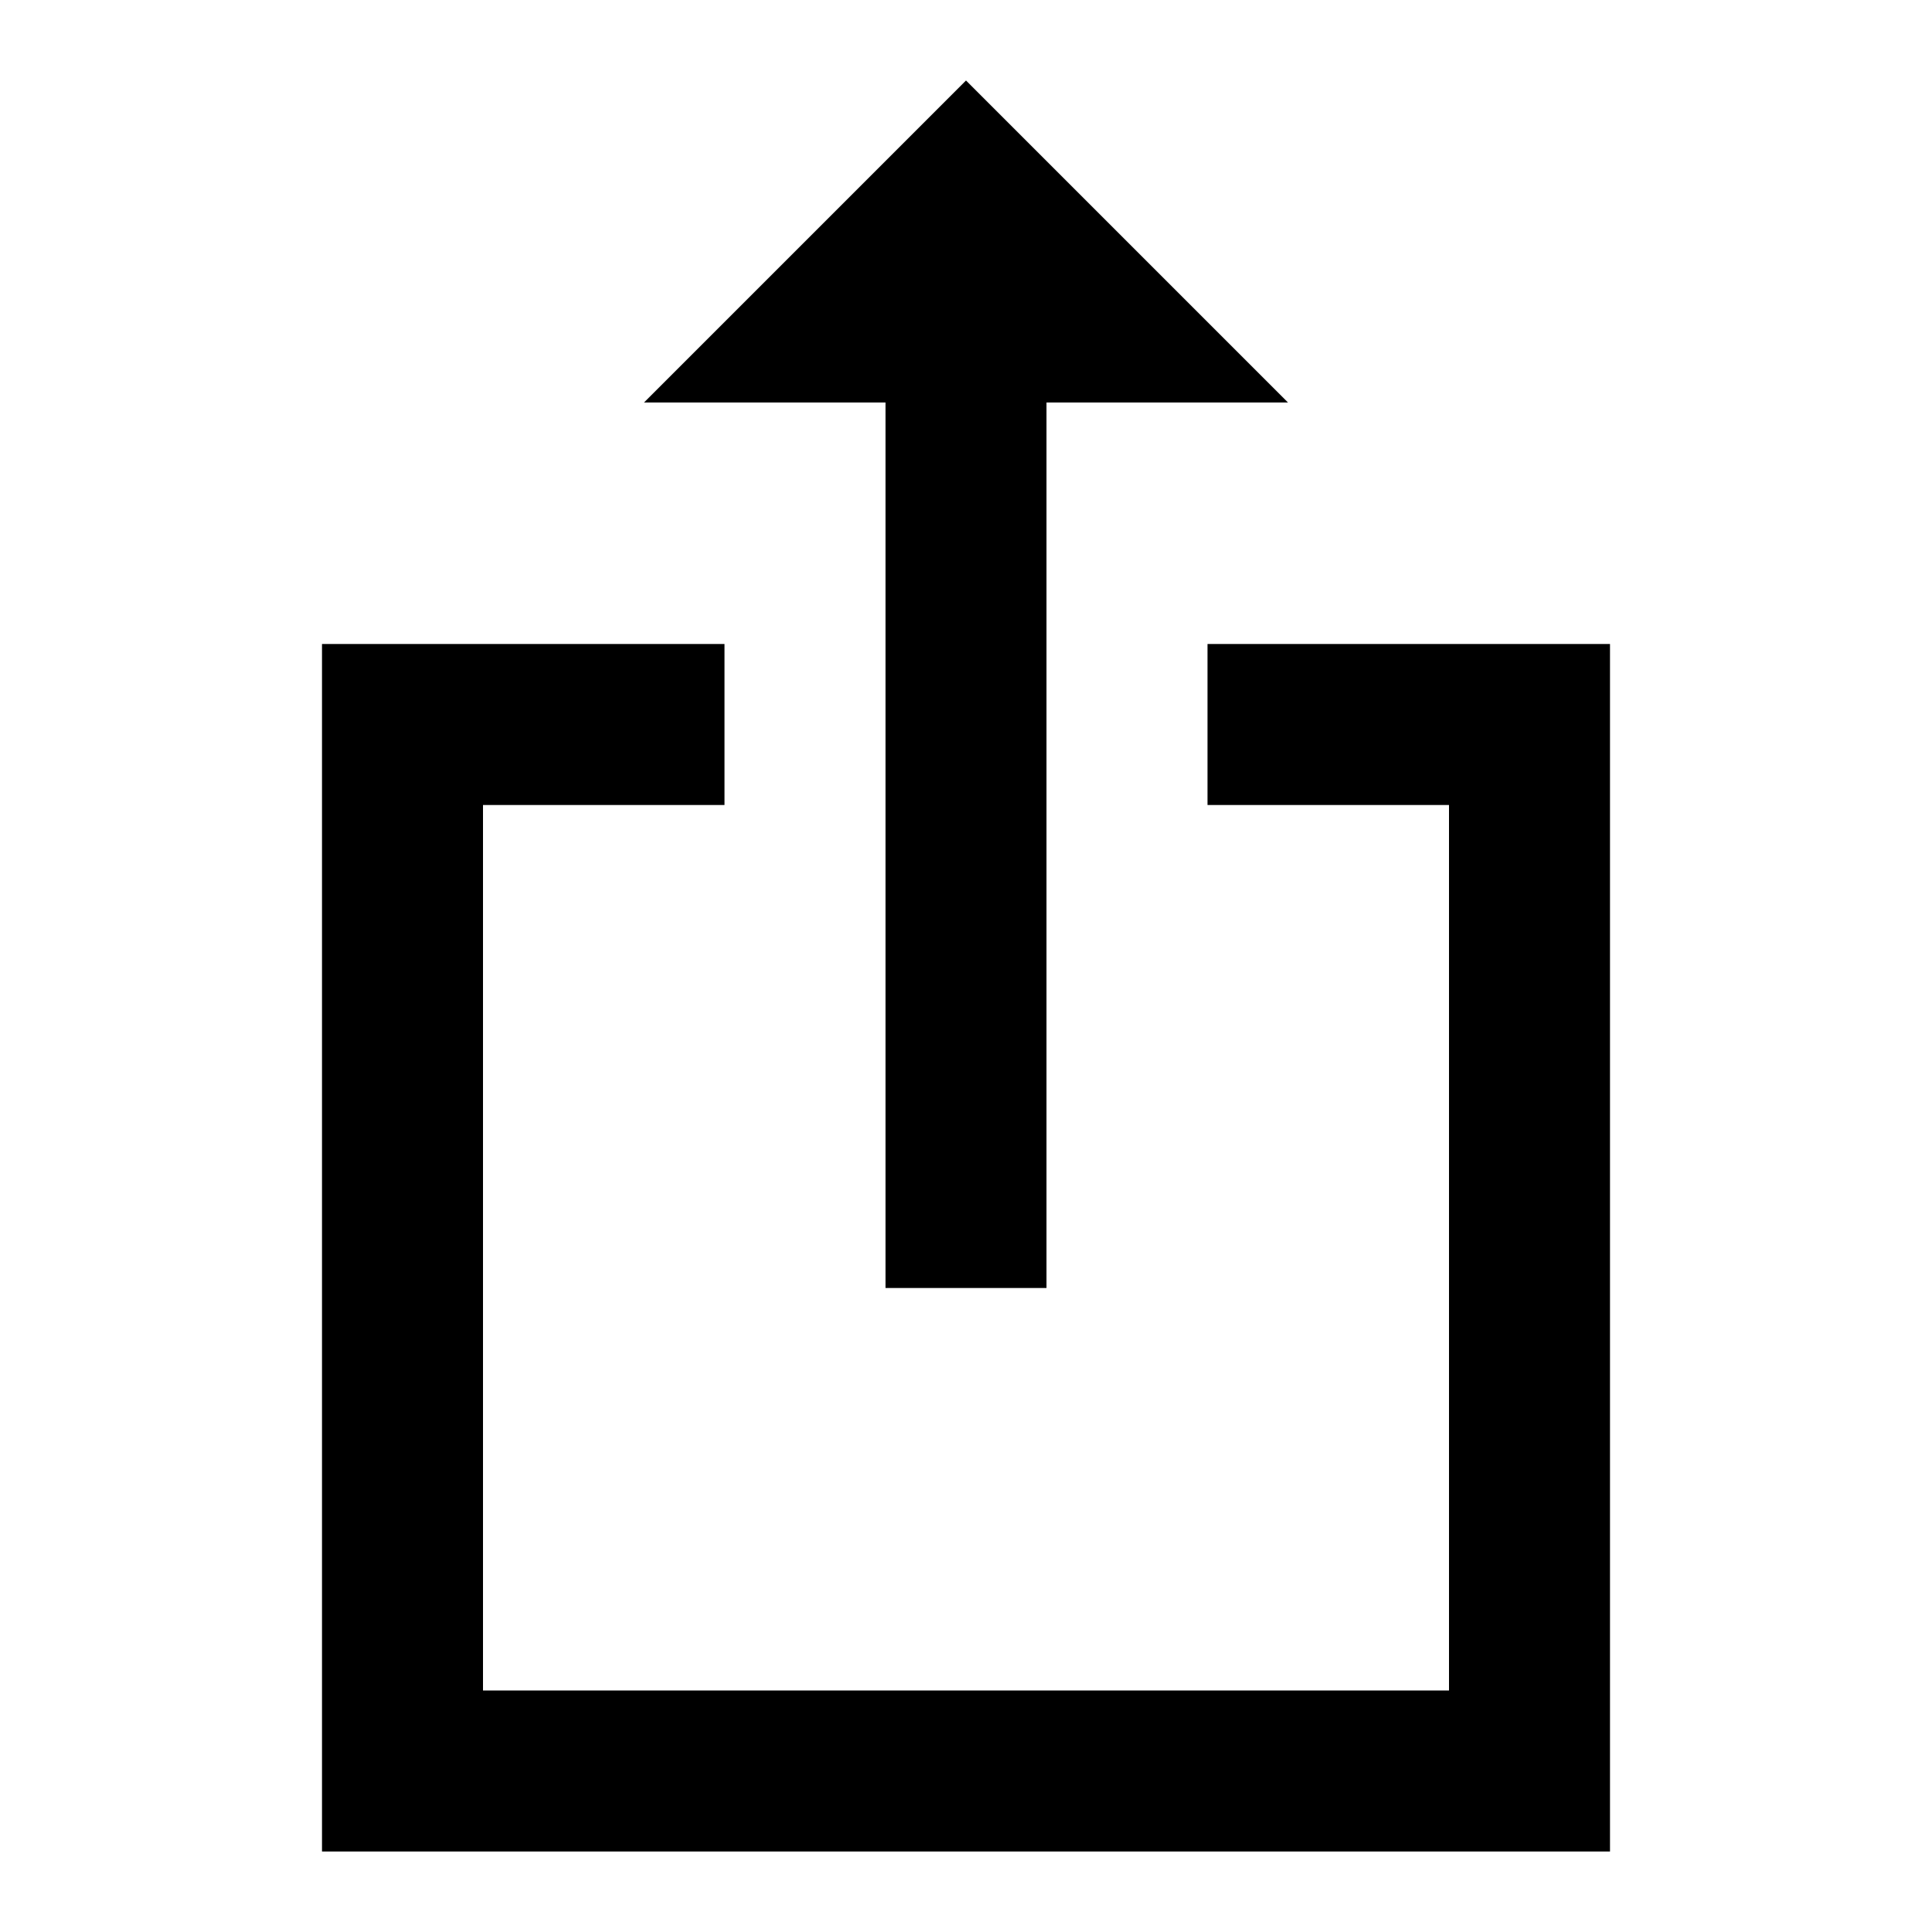 <svg xmlns="http://www.w3.org/2000/svg" enable-background="new 0 0 24 24" viewBox="0 0 24 24" fill="currentColor"><g><rect fill="none" height="24" width="24"/></g><g><g><polygon points="20,8 15,8 15,10 18,10 18,21 6,21 6,10 9,10 9,8 4,8 4,23 20,23"/><polygon points="11,16 13,16 13,5 16,5 12,1 8,5 11,5"/></g></g></svg>